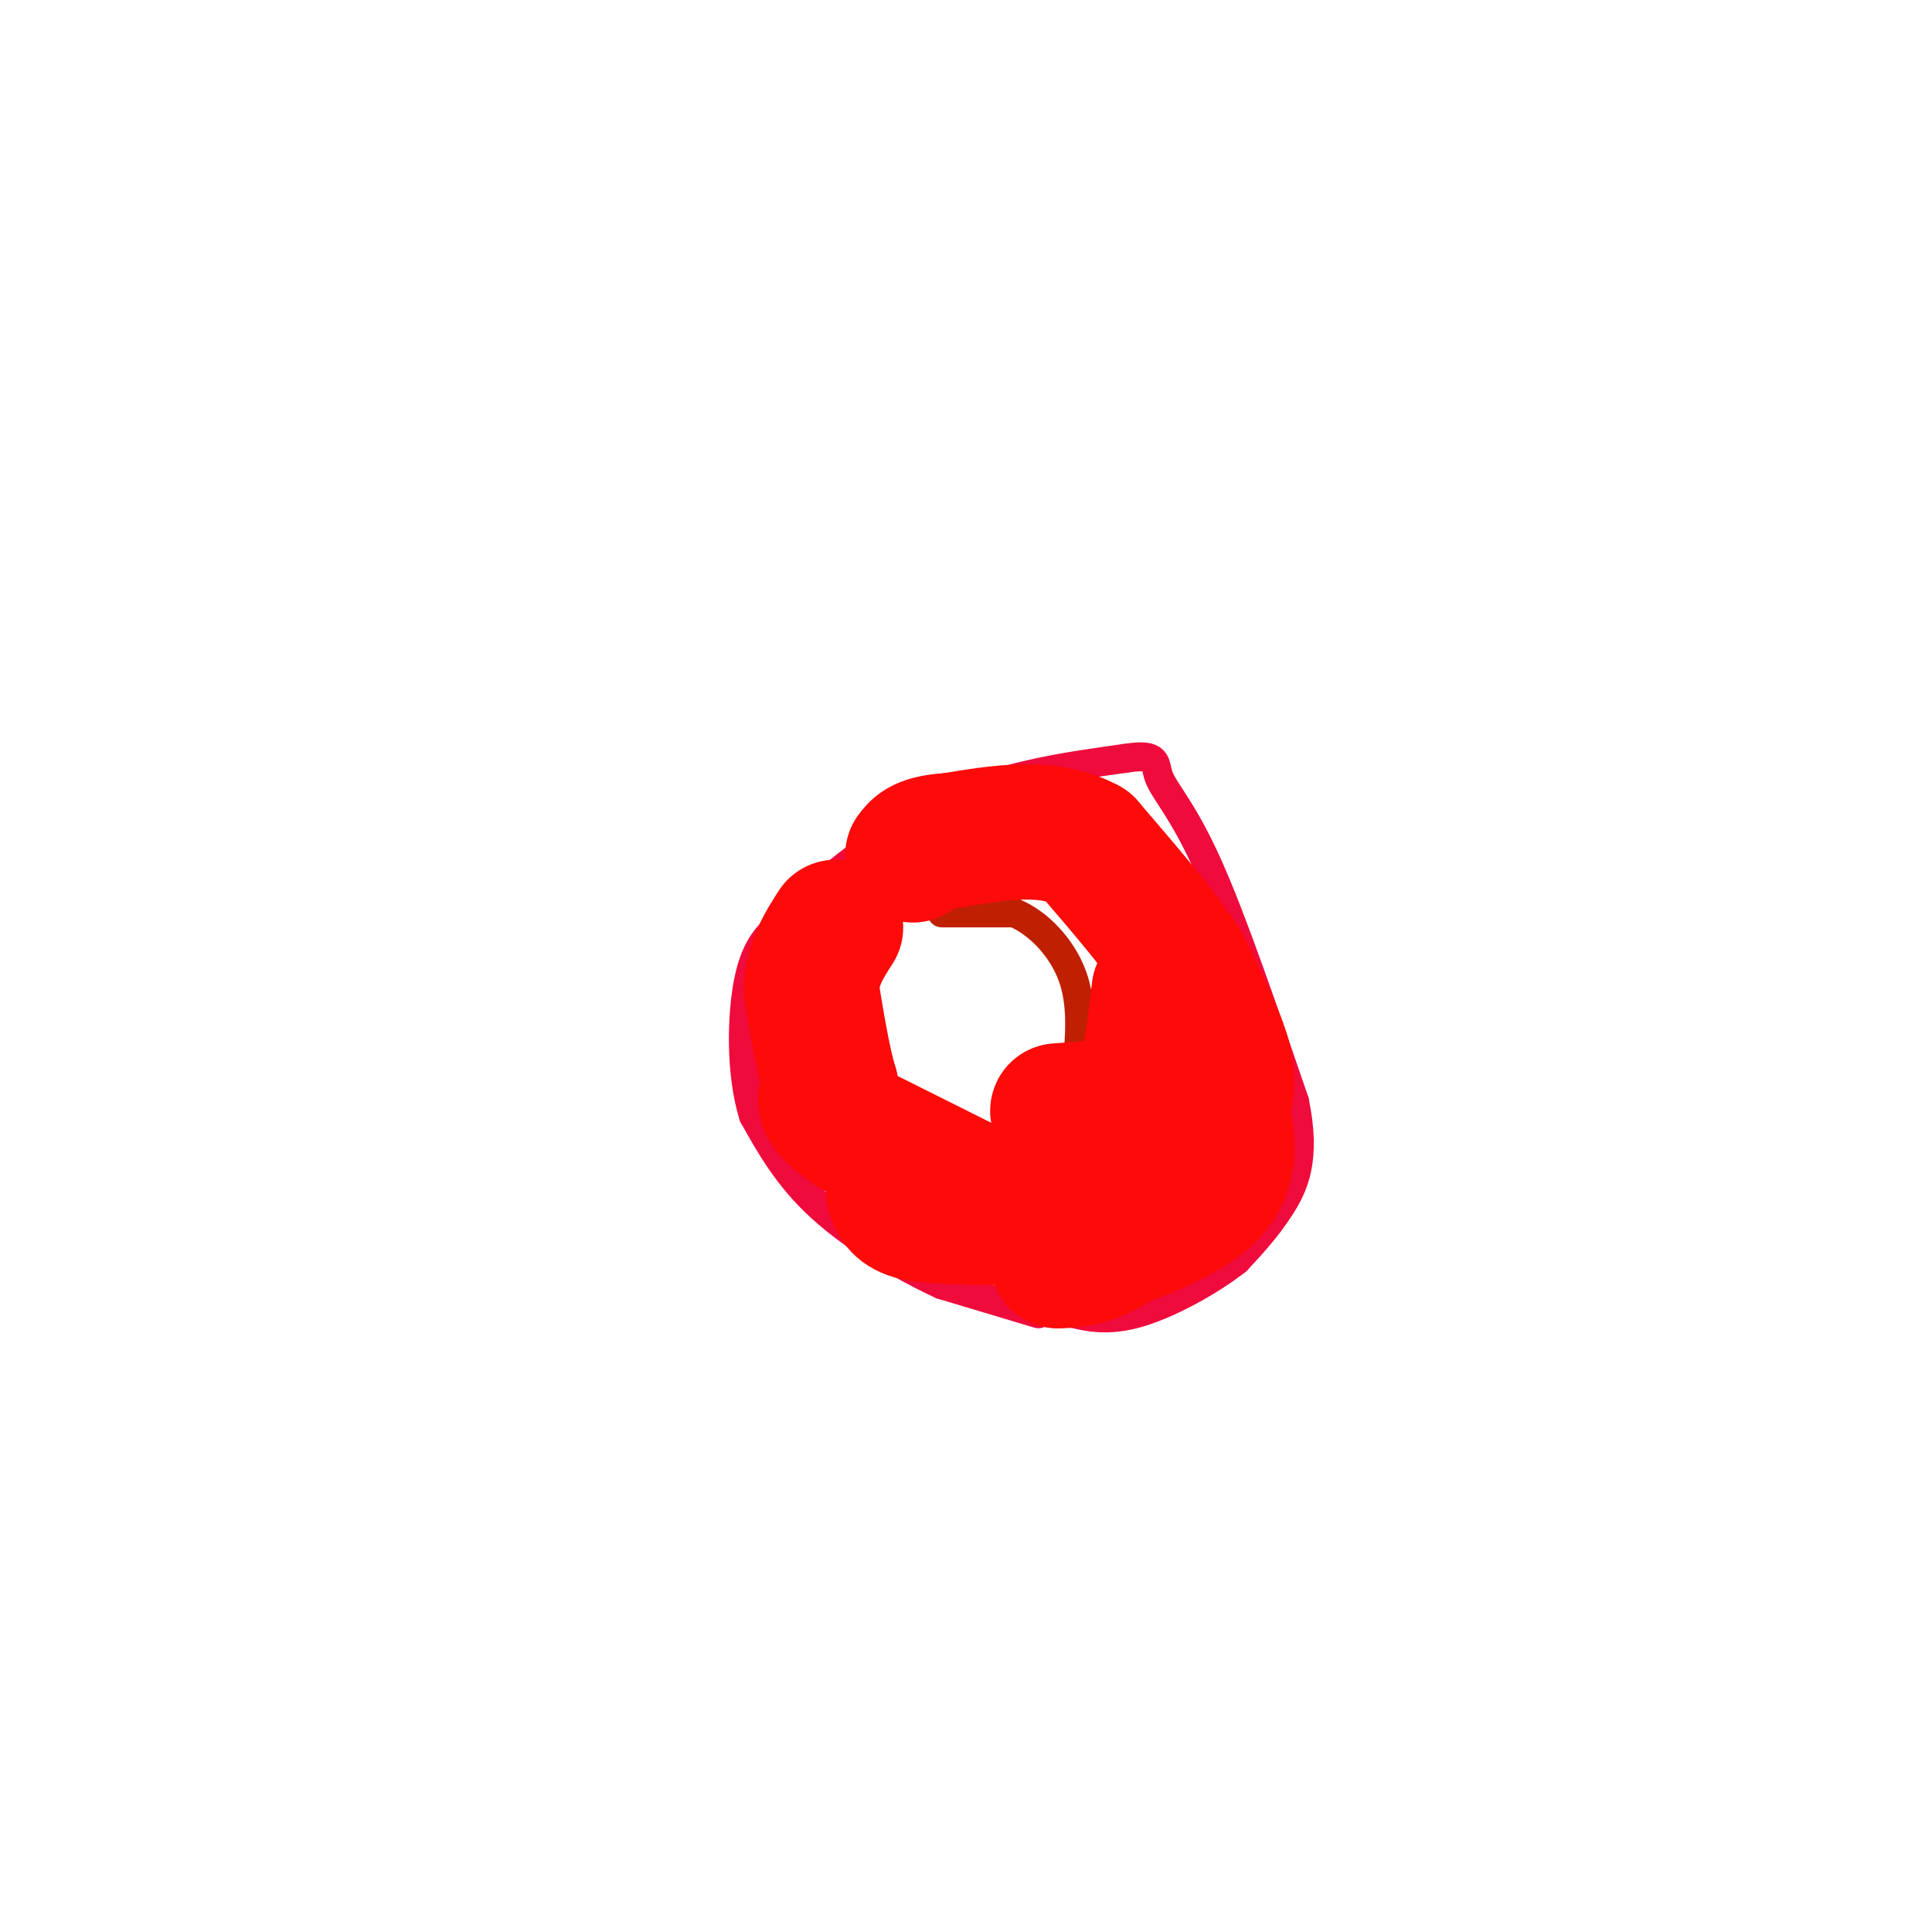 <svg viewBox='0 0 400 400' version='1.1' xmlns='http://www.w3.org/2000/svg' xmlns:xlink='http://www.w3.org/1999/xlink'><g fill='none' stroke='#F00B3D' stroke-width='6' stroke-linecap='round' stroke-linejoin='round'><path d='M215,272c0.000,0.000 -20.000,-6.000 -20,-6'/><path d='M195,266c-8.044,-3.644 -18.156,-9.756 -25,-16c-6.844,-6.244 -10.422,-12.622 -14,-19'/><path d='M156,231c-2.711,-8.644 -2.489,-20.756 -1,-28c1.489,-7.244 4.244,-9.622 7,-12'/><path d='M162,191c6.467,-6.756 19.133,-17.644 32,-24c12.867,-6.356 25.933,-8.178 39,-10'/><path d='M233,157c7.238,-1.131 5.833,1.042 7,4c1.167,2.958 4.905,6.702 10,18c5.095,11.298 11.548,30.149 18,49'/><path d='M268,228c2.533,12.022 -0.133,17.578 -3,22c-2.867,4.422 -5.933,7.711 -9,11'/><path d='M256,261c-5.356,4.200 -14.244,9.200 -21,11c-6.756,1.800 -11.378,0.400 -16,-1'/><path d='M219,271c-3.333,-0.667 -3.667,-1.833 -4,-3'/></g>
<g fill='none' stroke='#BF2001' stroke-width='6' stroke-linecap='round' stroke-linejoin='round'><path d='M195,189c0.000,0.000 15.000,0.000 15,0'/><path d='M210,189c4.956,2.044 9.844,7.156 12,13c2.156,5.844 1.578,12.422 1,19'/><path d='M223,221c0.167,4.333 0.083,5.667 0,7'/></g>
<g fill='none' stroke='#FD0A0A' stroke-width='6' stroke-linecap='round' stroke-linejoin='round'><path d='M193,170c0.000,0.000 0.000,-5.000 0,-5'/></g>
<g fill='none' stroke='#FD0A0A' stroke-width='28' stroke-linecap='round' stroke-linejoin='round'><path d='M219,255c0.000,0.000 -42.000,-21.000 -42,-21'/><path d='M177,234c-7.833,-5.000 -6.417,-7.000 -5,-9'/><path d='M172,225c-1.500,-4.833 -2.750,-12.417 -4,-20'/><path d='M168,205c0.167,-5.500 2.583,-9.250 5,-13'/><path d='M185,247c0.583,1.583 1.167,3.167 4,4c2.833,0.833 7.917,0.917 13,1'/><path d='M202,252c7.167,0.167 18.583,0.083 30,0'/><path d='M232,252c5.467,-1.111 4.133,-3.889 5,-5c0.867,-1.111 3.933,-0.556 7,0'/><path d='M244,247c-1.533,2.311 -8.867,8.089 -14,11c-5.133,2.911 -8.067,2.956 -11,3'/><path d='M219,261c4.511,-1.356 21.289,-6.244 29,-12c7.711,-5.756 6.356,-12.378 5,-19'/><path d='M253,230c1.133,-4.822 1.467,-7.378 0,-12c-1.467,-4.622 -4.733,-11.311 -8,-18'/><path d='M245,200c-4.667,-7.167 -12.333,-16.083 -20,-25'/><path d='M225,175c-8.000,-4.333 -18.000,-2.667 -28,-1'/><path d='M197,174c-6.000,0.333 -7.000,1.667 -8,3'/><path d='M240,205c-1.083,9.000 -2.167,18.000 -4,22c-1.833,4.000 -4.417,3.000 -7,2'/><path d='M229,229c-2.833,0.500 -6.417,0.750 -10,1'/></g>
</svg>